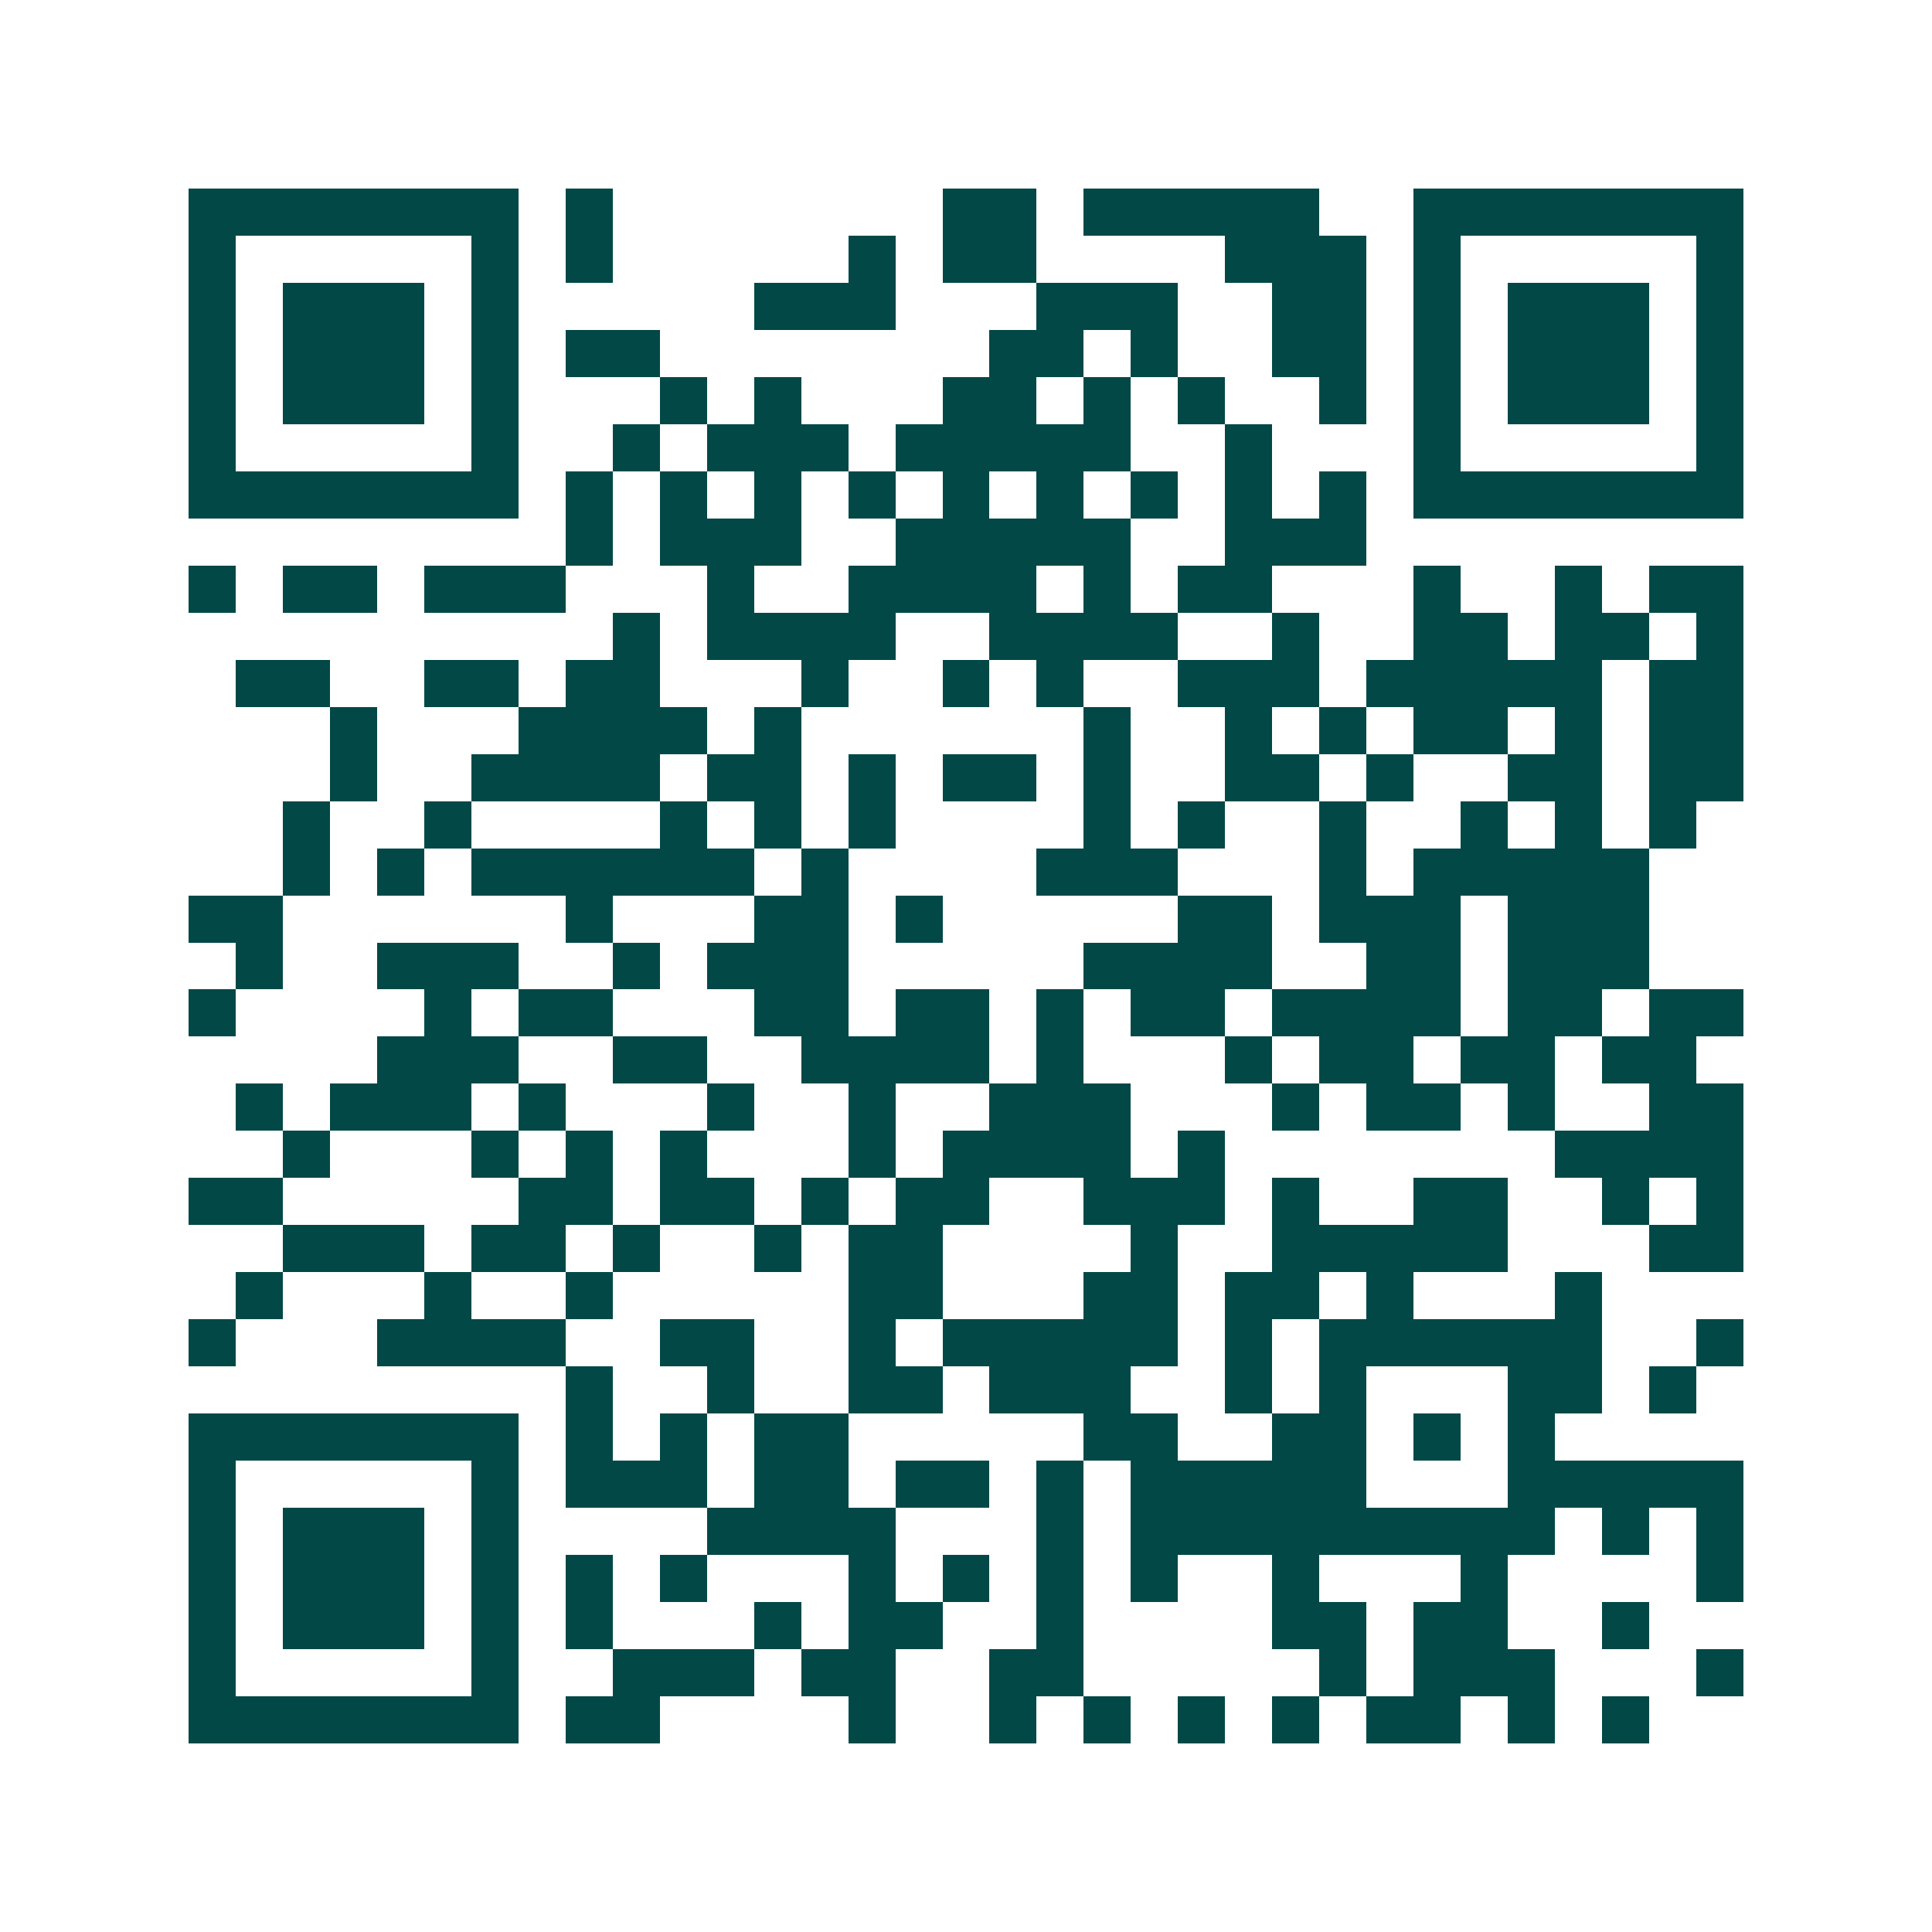 <svg xmlns="http://www.w3.org/2000/svg" width="200" height="200" viewBox="0 0 41 41" shape-rendering="crispEdges"><path fill="#ffffff" d="M0 0h41v41H0z"/><path stroke="#014847" d="M4 4.5h7m1 0h1m7 0h2m1 0h5m2 0h7M4 5.5h1m5 0h1m1 0h1m5 0h1m1 0h2m4 0h3m1 0h1m5 0h1M4 6.5h1m1 0h3m1 0h1m5 0h3m3 0h3m2 0h2m1 0h1m1 0h3m1 0h1M4 7.5h1m1 0h3m1 0h1m1 0h2m7 0h2m1 0h1m2 0h2m1 0h1m1 0h3m1 0h1M4 8.5h1m1 0h3m1 0h1m3 0h1m1 0h1m3 0h2m1 0h1m1 0h1m2 0h1m1 0h1m1 0h3m1 0h1M4 9.5h1m5 0h1m2 0h1m1 0h3m1 0h5m2 0h1m3 0h1m5 0h1M4 10.5h7m1 0h1m1 0h1m1 0h1m1 0h1m1 0h1m1 0h1m1 0h1m1 0h1m1 0h1m1 0h7M12 11.5h1m1 0h3m2 0h5m2 0h3M4 12.5h1m1 0h2m1 0h3m3 0h1m2 0h4m1 0h1m1 0h2m3 0h1m2 0h1m1 0h2M13 13.5h1m1 0h4m2 0h4m2 0h1m2 0h2m1 0h2m1 0h1M5 14.5h2m2 0h2m1 0h2m3 0h1m2 0h1m1 0h1m2 0h3m1 0h5m1 0h2M7 15.5h1m3 0h4m1 0h1m6 0h1m2 0h1m1 0h1m1 0h2m1 0h1m1 0h2M7 16.5h1m2 0h4m1 0h2m1 0h1m1 0h2m1 0h1m2 0h2m1 0h1m2 0h2m1 0h2M6 17.5h1m2 0h1m4 0h1m1 0h1m1 0h1m4 0h1m1 0h1m2 0h1m2 0h1m1 0h1m1 0h1M6 18.5h1m1 0h1m1 0h6m1 0h1m4 0h3m3 0h1m1 0h5M4 19.5h2m6 0h1m3 0h2m1 0h1m5 0h2m1 0h3m1 0h3M5 20.5h1m2 0h3m2 0h1m1 0h3m5 0h4m2 0h2m1 0h3M4 21.5h1m4 0h1m1 0h2m3 0h2m1 0h2m1 0h1m1 0h2m1 0h4m1 0h2m1 0h2M8 22.5h3m2 0h2m2 0h4m1 0h1m3 0h1m1 0h2m1 0h2m1 0h2M5 23.5h1m1 0h3m1 0h1m3 0h1m2 0h1m2 0h3m3 0h1m1 0h2m1 0h1m2 0h2M6 24.5h1m3 0h1m1 0h1m1 0h1m3 0h1m1 0h4m1 0h1m7 0h4M4 25.5h2m5 0h2m1 0h2m1 0h1m1 0h2m2 0h3m1 0h1m2 0h2m2 0h1m1 0h1M6 26.5h3m1 0h2m1 0h1m2 0h1m1 0h2m4 0h1m2 0h5m3 0h2M5 27.5h1m3 0h1m2 0h1m5 0h2m3 0h2m1 0h2m1 0h1m3 0h1M4 28.5h1m3 0h4m2 0h2m2 0h1m1 0h5m1 0h1m1 0h6m2 0h1M12 29.5h1m2 0h1m2 0h2m1 0h3m2 0h1m1 0h1m3 0h2m1 0h1M4 30.5h7m1 0h1m1 0h1m1 0h2m5 0h2m2 0h2m1 0h1m1 0h1M4 31.5h1m5 0h1m1 0h3m1 0h2m1 0h2m1 0h1m1 0h5m3 0h5M4 32.5h1m1 0h3m1 0h1m4 0h4m3 0h1m1 0h9m1 0h1m1 0h1M4 33.5h1m1 0h3m1 0h1m1 0h1m1 0h1m3 0h1m1 0h1m1 0h1m1 0h1m2 0h1m3 0h1m4 0h1M4 34.5h1m1 0h3m1 0h1m1 0h1m3 0h1m1 0h2m2 0h1m4 0h2m1 0h2m2 0h1M4 35.5h1m5 0h1m2 0h3m1 0h2m2 0h2m5 0h1m1 0h3m3 0h1M4 36.5h7m1 0h2m4 0h1m2 0h1m1 0h1m1 0h1m1 0h1m1 0h2m1 0h1m1 0h1"/></svg>
